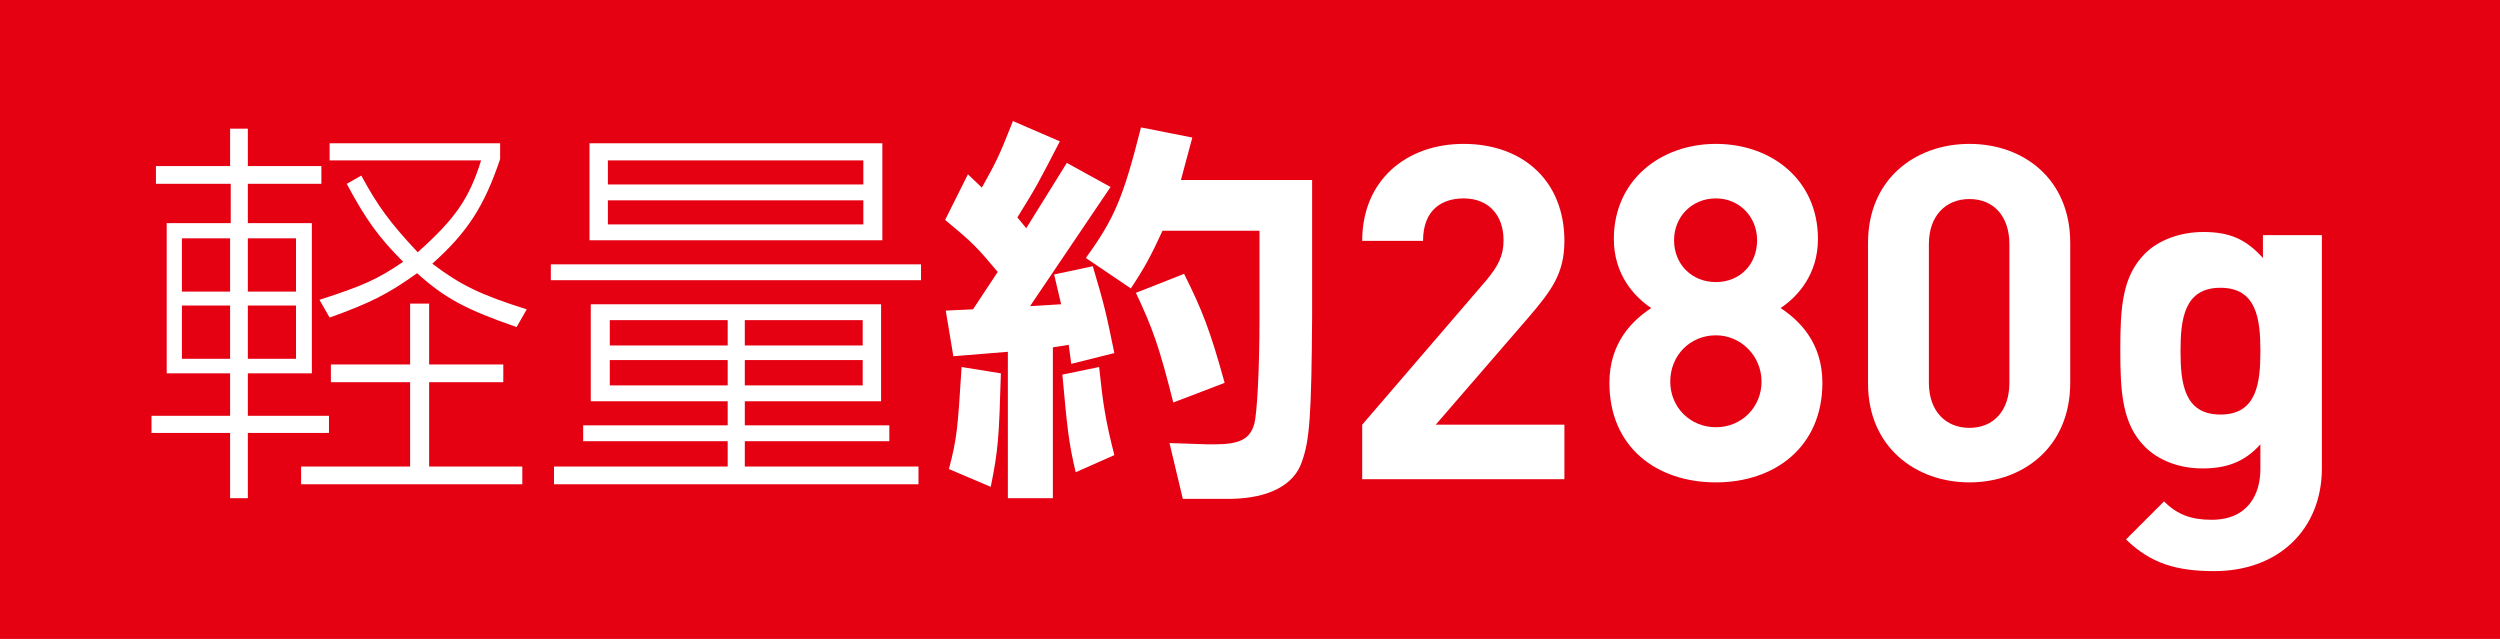 <?xml version="1.0" encoding="utf-8"?>
<!-- Generator: Adobe Illustrator 26.0.3, SVG Export Plug-In . SVG Version: 6.00 Build 0)  -->
<svg version="1.1" xmlns="http://www.w3.org/2000/svg" xmlns:xlink="http://www.w3.org/1999/xlink" x="0px" y="0px"
	 viewBox="0 0 394.4 100.8" style="enable-background:new 0 0 394.4 100.8;" xml:space="preserve">
<style type="text/css">
	.st0{fill:#2B7A9F;}
	.st1{fill:#FFFFFF;}
	.st2{fill:#E50012;}
	.st3{fill:#696969;}
</style>
<g id="レイヤー_1">
</g>
<g id="レイヤー_2">
</g>
<g id="レイヤー_3">
</g>
<g id="レイヤー_4">
</g>
<g id="レイヤー_5">
	<g>
		<rect class="st2" width="394.4" height="100.8"/>
		<g>
			<path class="st1" d="M49.3,58.9H39.1v6.7h12.8v2.7H39.1v10.3h-2.8V68.3H23.9v-2.7h12.4v-6.7H26.3V35.2h10.1V29H24.6v-2.8h11.7
				v-5.9h2.8v5.9h11.6V29H39.1v6.2h10.1V58.9z M36.3,46v-8.4h-7.6V46H36.3z M36.3,56.6v-8.4h-7.6v8.4H36.3z M46.7,46v-8.4h-7.6V46
				H46.7z M46.7,56.6v-8.4h-7.6v8.4H46.7z M67.7,73.6h14.7v2.8H47.5v-2.8h17.2V60.3H52.2v-2.8h12.5v-9.6h3v9.6h11.7v2.8H67.7V73.6z
				 M81.5,51.6c-7.8-2.7-11.3-4.5-15.7-8.5c-4.6,3.3-7.4,4.7-13.8,7l-1.6-2.8c6.8-2.2,9.1-3.2,13.2-6c-3.9-3.9-5.9-6.7-8.9-12.3
				l2.3-1.3c2.6,4.8,4.5,7.4,8.9,12.1c5.9-5.3,8.1-8.4,10-14.5H52v-2.7h26.9v2.5c-2.5,7.4-5.1,11.5-10.7,16.5
				c4.5,3.4,7.6,4.9,14.9,7.2L81.5,51.6z"/>
			<path class="st1" d="M145.3,44.2H86.9v-2.5h58.4V44.2z M139,63.3h-21.5v3.8h22.8v2.5h-22.8v4h27.4v2.8H87.4v-2.8h27.4v-4H92v-2.5
				h22.8v-3.8H93.2V48H139V63.3z M139.2,37.9H93V22.6h46.2V37.9z M95.9,29.1h40.3v-3.8H95.9V29.1z M95.9,35.4h40.3v-3.8H95.9V35.4z
				 M96.2,54.5h18.6v-4H96.2V54.5z M96.2,60.8h18.6v-4H96.2V60.8z M136.1,50.5h-18.6v4h18.6V50.5z M136.1,56.8h-18.6v4h18.6V56.8z"
				/>
			<path class="st1" d="M172.4,42c1.9,6.4,2.1,7.4,3.4,13.7l-6.8,1.7l-0.4-3l-2.5,0.4v23.8h-7.1V55.5l-8.6,0.7l-1.2-7.2l4.3-0.2
				l3.9-5.9c-3.2-3.8-3.8-4.5-8.3-8.2l3.6-7.2l2.2,2.1c2.5-4.5,2.8-5.2,4.9-10.5l7.4,3.2c-3.2,6.2-3.7,7.2-6.7,12l1.4,1.7l6.4-10.3
				l6.9,3.8l-12.7,18.8l4.9-0.3l-1.1-4.7L172.4,42z M157.9,58.9c-0.3,10.1-0.4,12-1.6,17.9l-6.6-2.8c1.3-4.9,1.4-6.6,2-16.1
				L157.9,58.9z M173.4,57.9c0.6,5.8,1,8.4,2.4,13.9l-6.1,2.7c-1.1-4.7-1.3-6.6-2.1-15.4L173.4,57.9z M171.3,40.7
				c4.5-6.2,5.9-9.5,8.7-20.6l8.1,1.6c-0.9,3.3-1,3.7-1.8,6.7h20.7v21.5c-0.1,15.6-0.4,19.6-1.6,22.9c-1.2,3.7-5.2,5.8-11.2,5.9
				h-7.6l-2.1-8.8l6.1,0.2h0.9c4.1,0,5.7-0.8,6.4-3.3c0.4-1.7,0.8-8.1,0.8-16.9V36.4h-15.3c-1.8,3.9-2.8,5.8-5,9.1L171.3,40.7z
				 M186.8,43.2c2.9,5.8,4.1,8.9,6.4,17.2l-8.1,3.1c-2.2-8.7-3.2-11.6-5.9-17.3L186.8,43.2z"/>
			<path class="st1" d="M214.9,75.6V67l19.6-22.8c1.9-2.3,2.7-3.9,2.7-6.3c0-3.9-2.3-6.6-6.3-6.6c-3.2,0-6.4,1.6-6.4,6.7h-9.6
				c0-9.6,7-15.3,16-15.3c9.3,0,15.9,5.8,15.9,15.3c0,5.1-2,7.8-5.6,12l-14.7,17h20.3v8.6H214.9z"/>
			<path class="st1" d="M270.7,76.1c-9.3,0-16.8-5.5-16.8-15.7c0-6.4,3.7-9.9,6.6-11.8c-2.7-1.8-5.9-5.3-5.9-10.9
				c0-9.3,7.4-15,16.1-15c8.8,0,16.1,5.7,16.1,15c0,5.6-3.2,9.1-5.9,10.9c2.9,1.9,6.6,5.4,6.6,11.8C287.5,70.5,280,76.1,270.7,76.1z
				 M270.7,52.9c-4.1,0-7.2,3.2-7.2,7.3c0,4.1,3.2,7.2,7.2,7.2c4.1,0,7.2-3.2,7.2-7.2C277.9,56.2,274.7,52.9,270.7,52.9z
				 M270.7,31.3c-3.8,0-6.6,2.9-6.6,6.6c0,3.8,2.8,6.6,6.6,6.6c3.8,0,6.5-2.8,6.5-6.6C277.2,34.2,274.4,31.3,270.7,31.3z"/>
			<path class="st1" d="M310.7,76.1c-8.5,0-16-5.6-16-15.6V38.3c0-10,7.4-15.6,16-15.6c8.6,0,15.9,5.6,15.9,15.6v22.1
				C326.6,70.5,319.2,76.1,310.7,76.1z M317,38.5c0-4.4-2.5-7.1-6.3-7.1c-3.8,0-6.4,2.7-6.4,7.1v21.9c0,4.4,2.6,7.1,6.4,7.1
				c3.8,0,6.3-2.7,6.3-7.1V38.5z"/>
			<path class="st1" d="M349.3,90.1c-5.9,0-10-1.2-13.9-5l6-6c2.1,2.1,4.3,2.9,7.5,2.9c5.8,0,7.7-4.1,7.7-8v-3.9
				c-2.5,2.8-5.4,3.8-9.1,3.8c-3.8,0-7-1.3-9.1-3.4c-3.6-3.6-3.9-8.6-3.9-15.3s0.3-11.6,3.9-15.2c2.1-2.1,5.5-3.4,9.2-3.4
				c4.1,0,6.7,1.1,9.4,4.1v-3.6h9.3v37C366.2,83.4,359.6,90.1,349.3,90.1z M350.3,45.4c-5.7,0-6.3,4.9-6.3,10c0,5.1,0.6,10,6.3,10
				c5.7,0,6.3-4.9,6.3-10C356.6,50.3,356,45.4,350.3,45.4z"/>
		</g>
	</g>
</g>
<g id="レイヤー_9">
</g>
<g id="レイヤー_6">
</g>
<g id="レイヤー_7">
</g>
<g id="レイヤー_8">
</g>
</svg>
